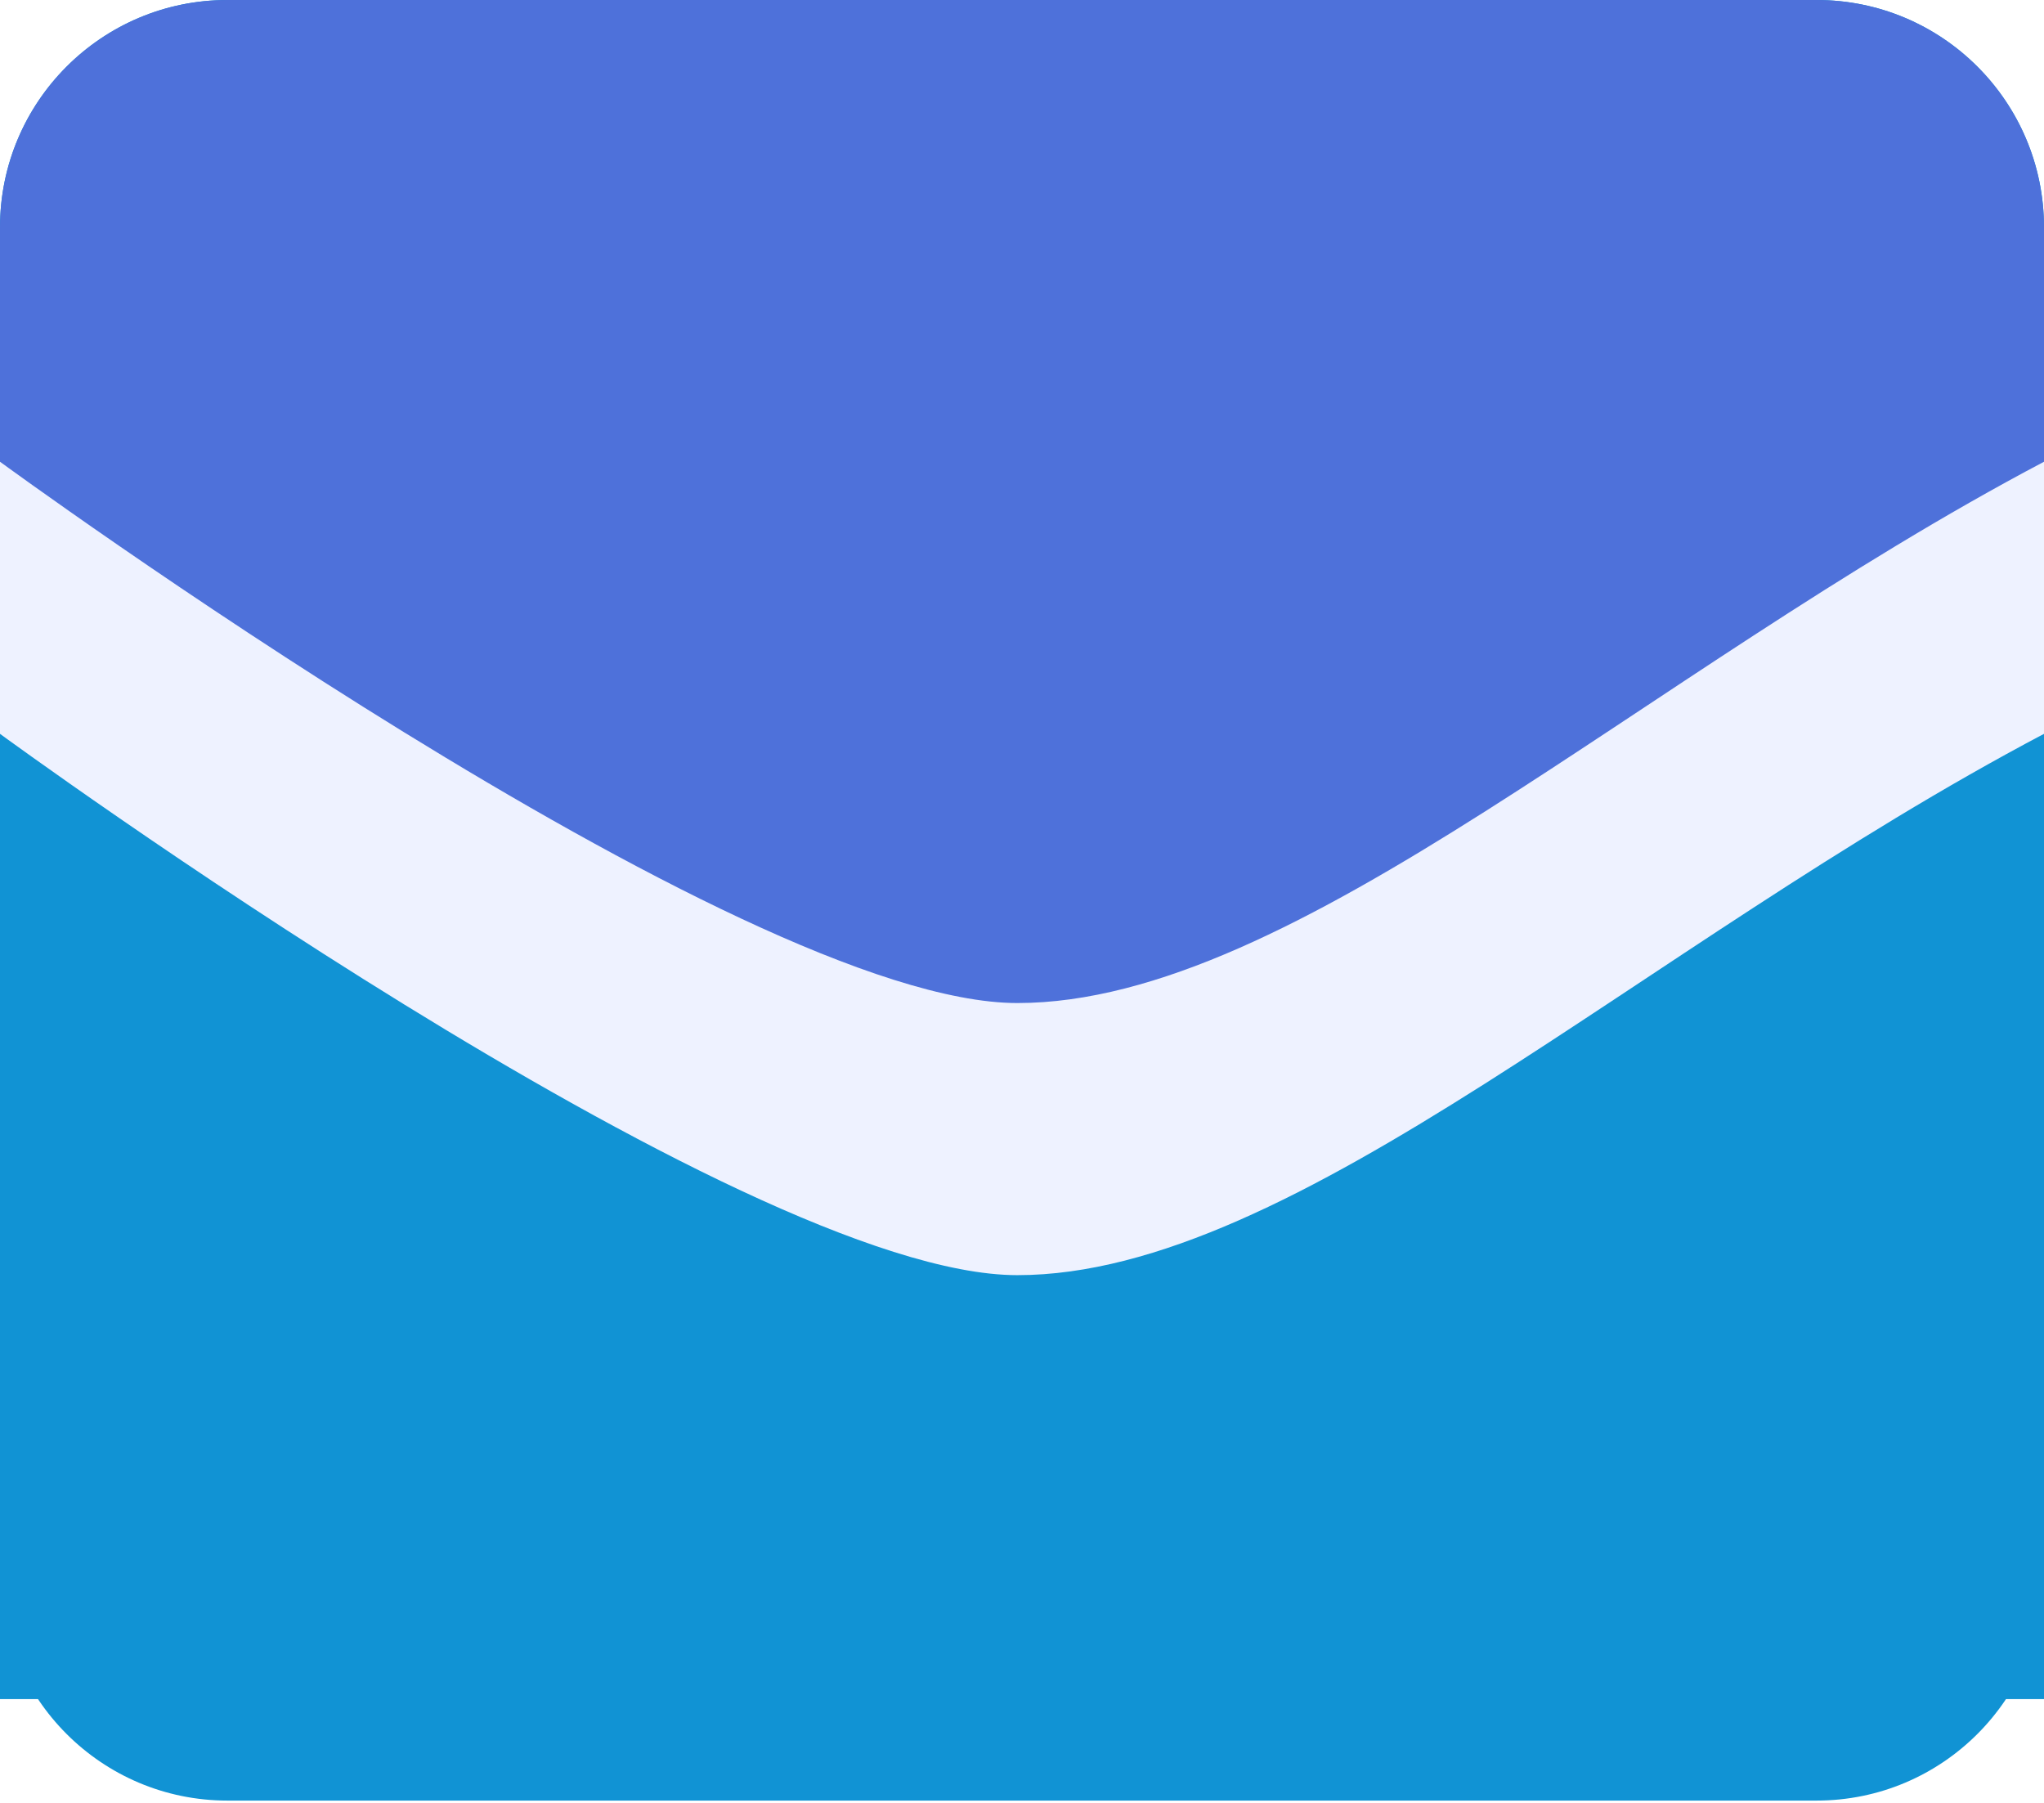 <svg width="491" height="433" viewBox="0 0 491 433" fill="none" xmlns="http://www.w3.org/2000/svg">
<path d="M0 54.617C0 24.453 24.453 0 54.617 0H436.383C466.547 0 491 24.453 491 54.617V377.864C491 408.028 466.547 432.481 436.383 432.481H54.617C24.453 432.481 0 408.028 0 377.864V54.617Z" fill="#1193D4"/>
<path d="M0 54.617C0 24.453 24.453 0 54.617 0H436.383C466.547 0 491 24.453 491 54.617V260.269C491 290.433 466.547 314.887 436.383 314.887H54.617C24.453 314.887 0 290.433 0 260.269V54.617Z" fill="#4E71DA"/>
<path d="M0 110.907V342.753H491V110.907C394.691 161.681 311.264 240.921 244.385 240.921C177.507 240.921 0 110.907 0 110.907Z" fill="#EEF2FF"/>
<g filter="url(#filter0_i_26_23)">
<path d="M0 153.263V385.109H491V153.263C394.691 204.037 311.264 283.278 244.385 283.278C177.507 283.278 0 153.263 0 153.263Z" fill="#1193D4"/>
</g>
<defs>
<filter id="filter0_i_26_23" x="0" y="153.263" width="491" height="250.246" filterUnits="userSpaceOnUse" color-interpolation-filters="sRGB">
<feFlood flood-opacity="0" result="BackgroundImageFix"/>
<feBlend mode="normal" in="SourceGraphic" in2="BackgroundImageFix" result="shape"/>
<feColorMatrix in="SourceAlpha" type="matrix" values="0 0 0 0 0 0 0 0 0 0 0 0 0 0 0 0 0 0 127 0" result="hardAlpha"/>
<feOffset dy="23"/>
<feGaussianBlur stdDeviation="9.2"/>
<feComposite in2="hardAlpha" operator="arithmetic" k2="-1" k3="1"/>
<feColorMatrix type="matrix" values="0 0 0 0 0 0 0 0 0 0 0 0 0 0 0 0 0 0 0.23 0"/>
<feBlend mode="normal" in2="shape" result="effect1_innerShadow_26_23"/>
</filter>
</defs>
</svg>
